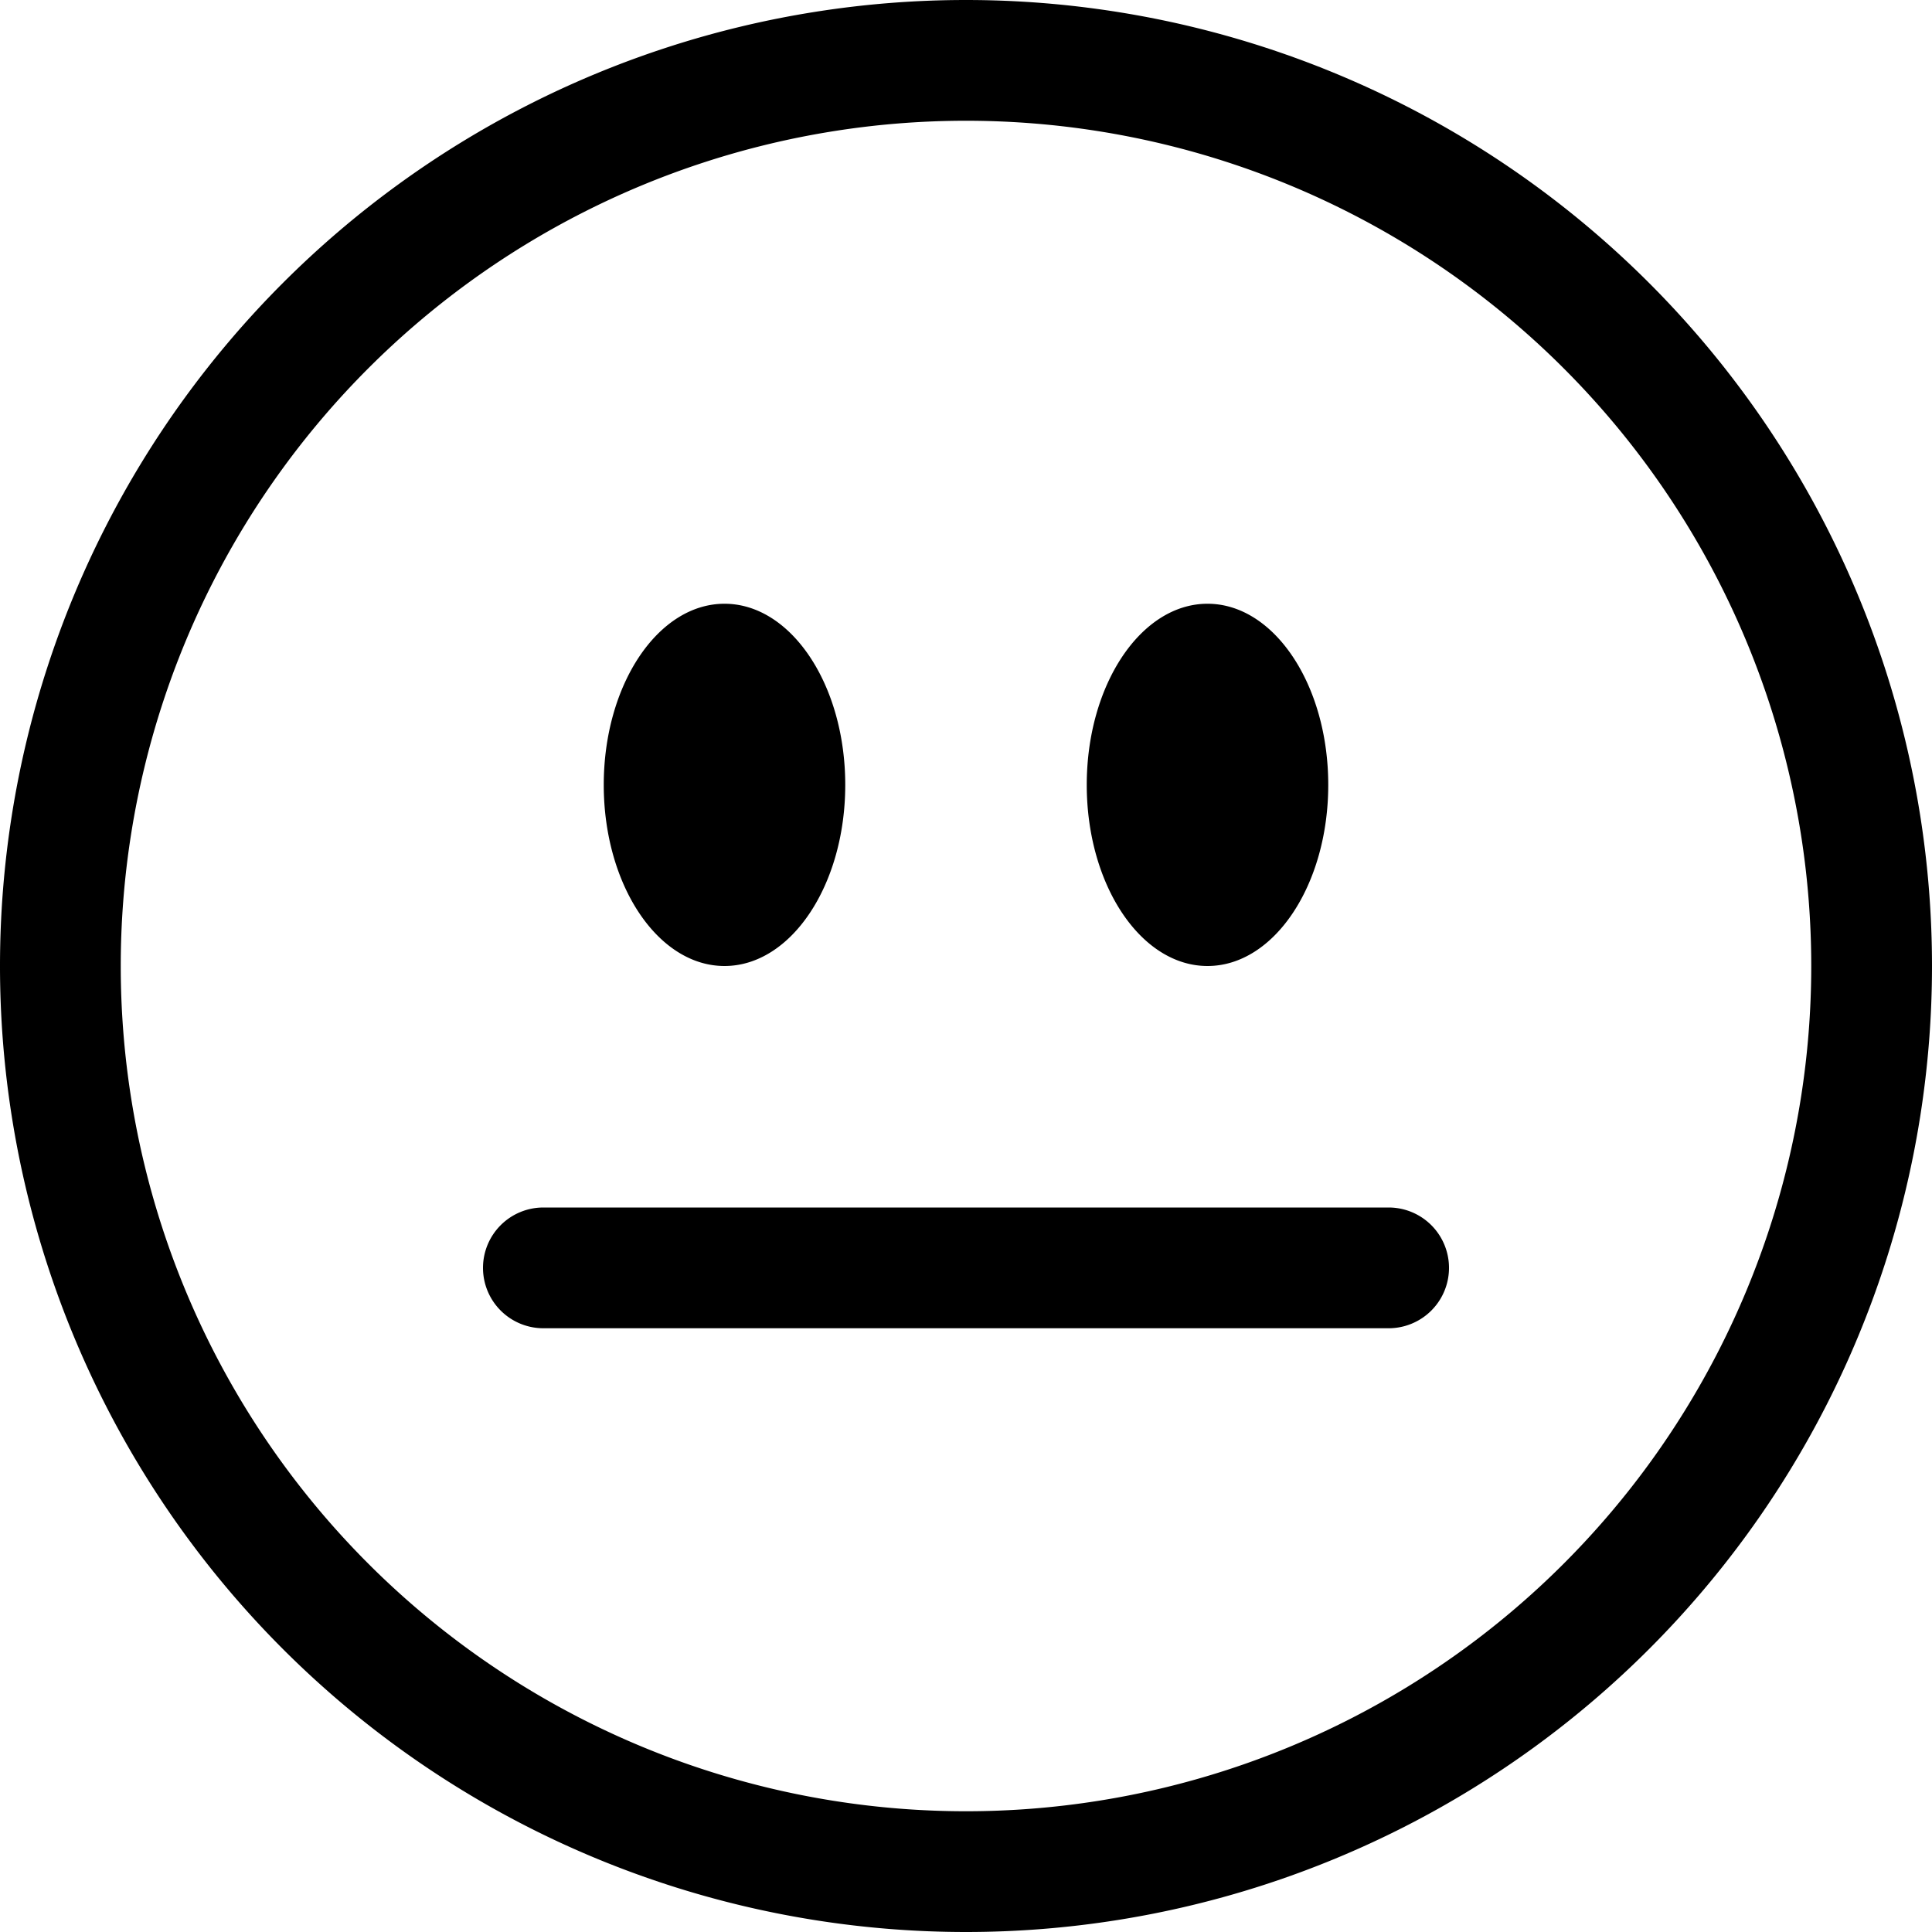 <svg xmlns="http://www.w3.org/2000/svg" width="16" height="16" fill="currentColor" class="bi bi-emoji-neutral" viewBox="0 0 16 16">
  <path d="M8 15A7 7 0 1 1 8 1a7 7 0 0 1 0 14m0 1A8 8 0 1 0 8 0a8 8 0 0 0 0 16"/>
  <path d="M4 10.5a.5.5 0 0 0 .5.5h7a.5.5 0 0 0 0-1h-7a.5.5 0 0 0-.5.5m3-4C7 5.672 6.552 5 6 5s-1 .672-1 1.5S5.448 8 6 8s1-.672 1-1.5m4 0c0-.828-.448-1.5-1-1.5s-1 .672-1 1.5S9.448 8 10 8s1-.672 1-1.5"/>
</svg>